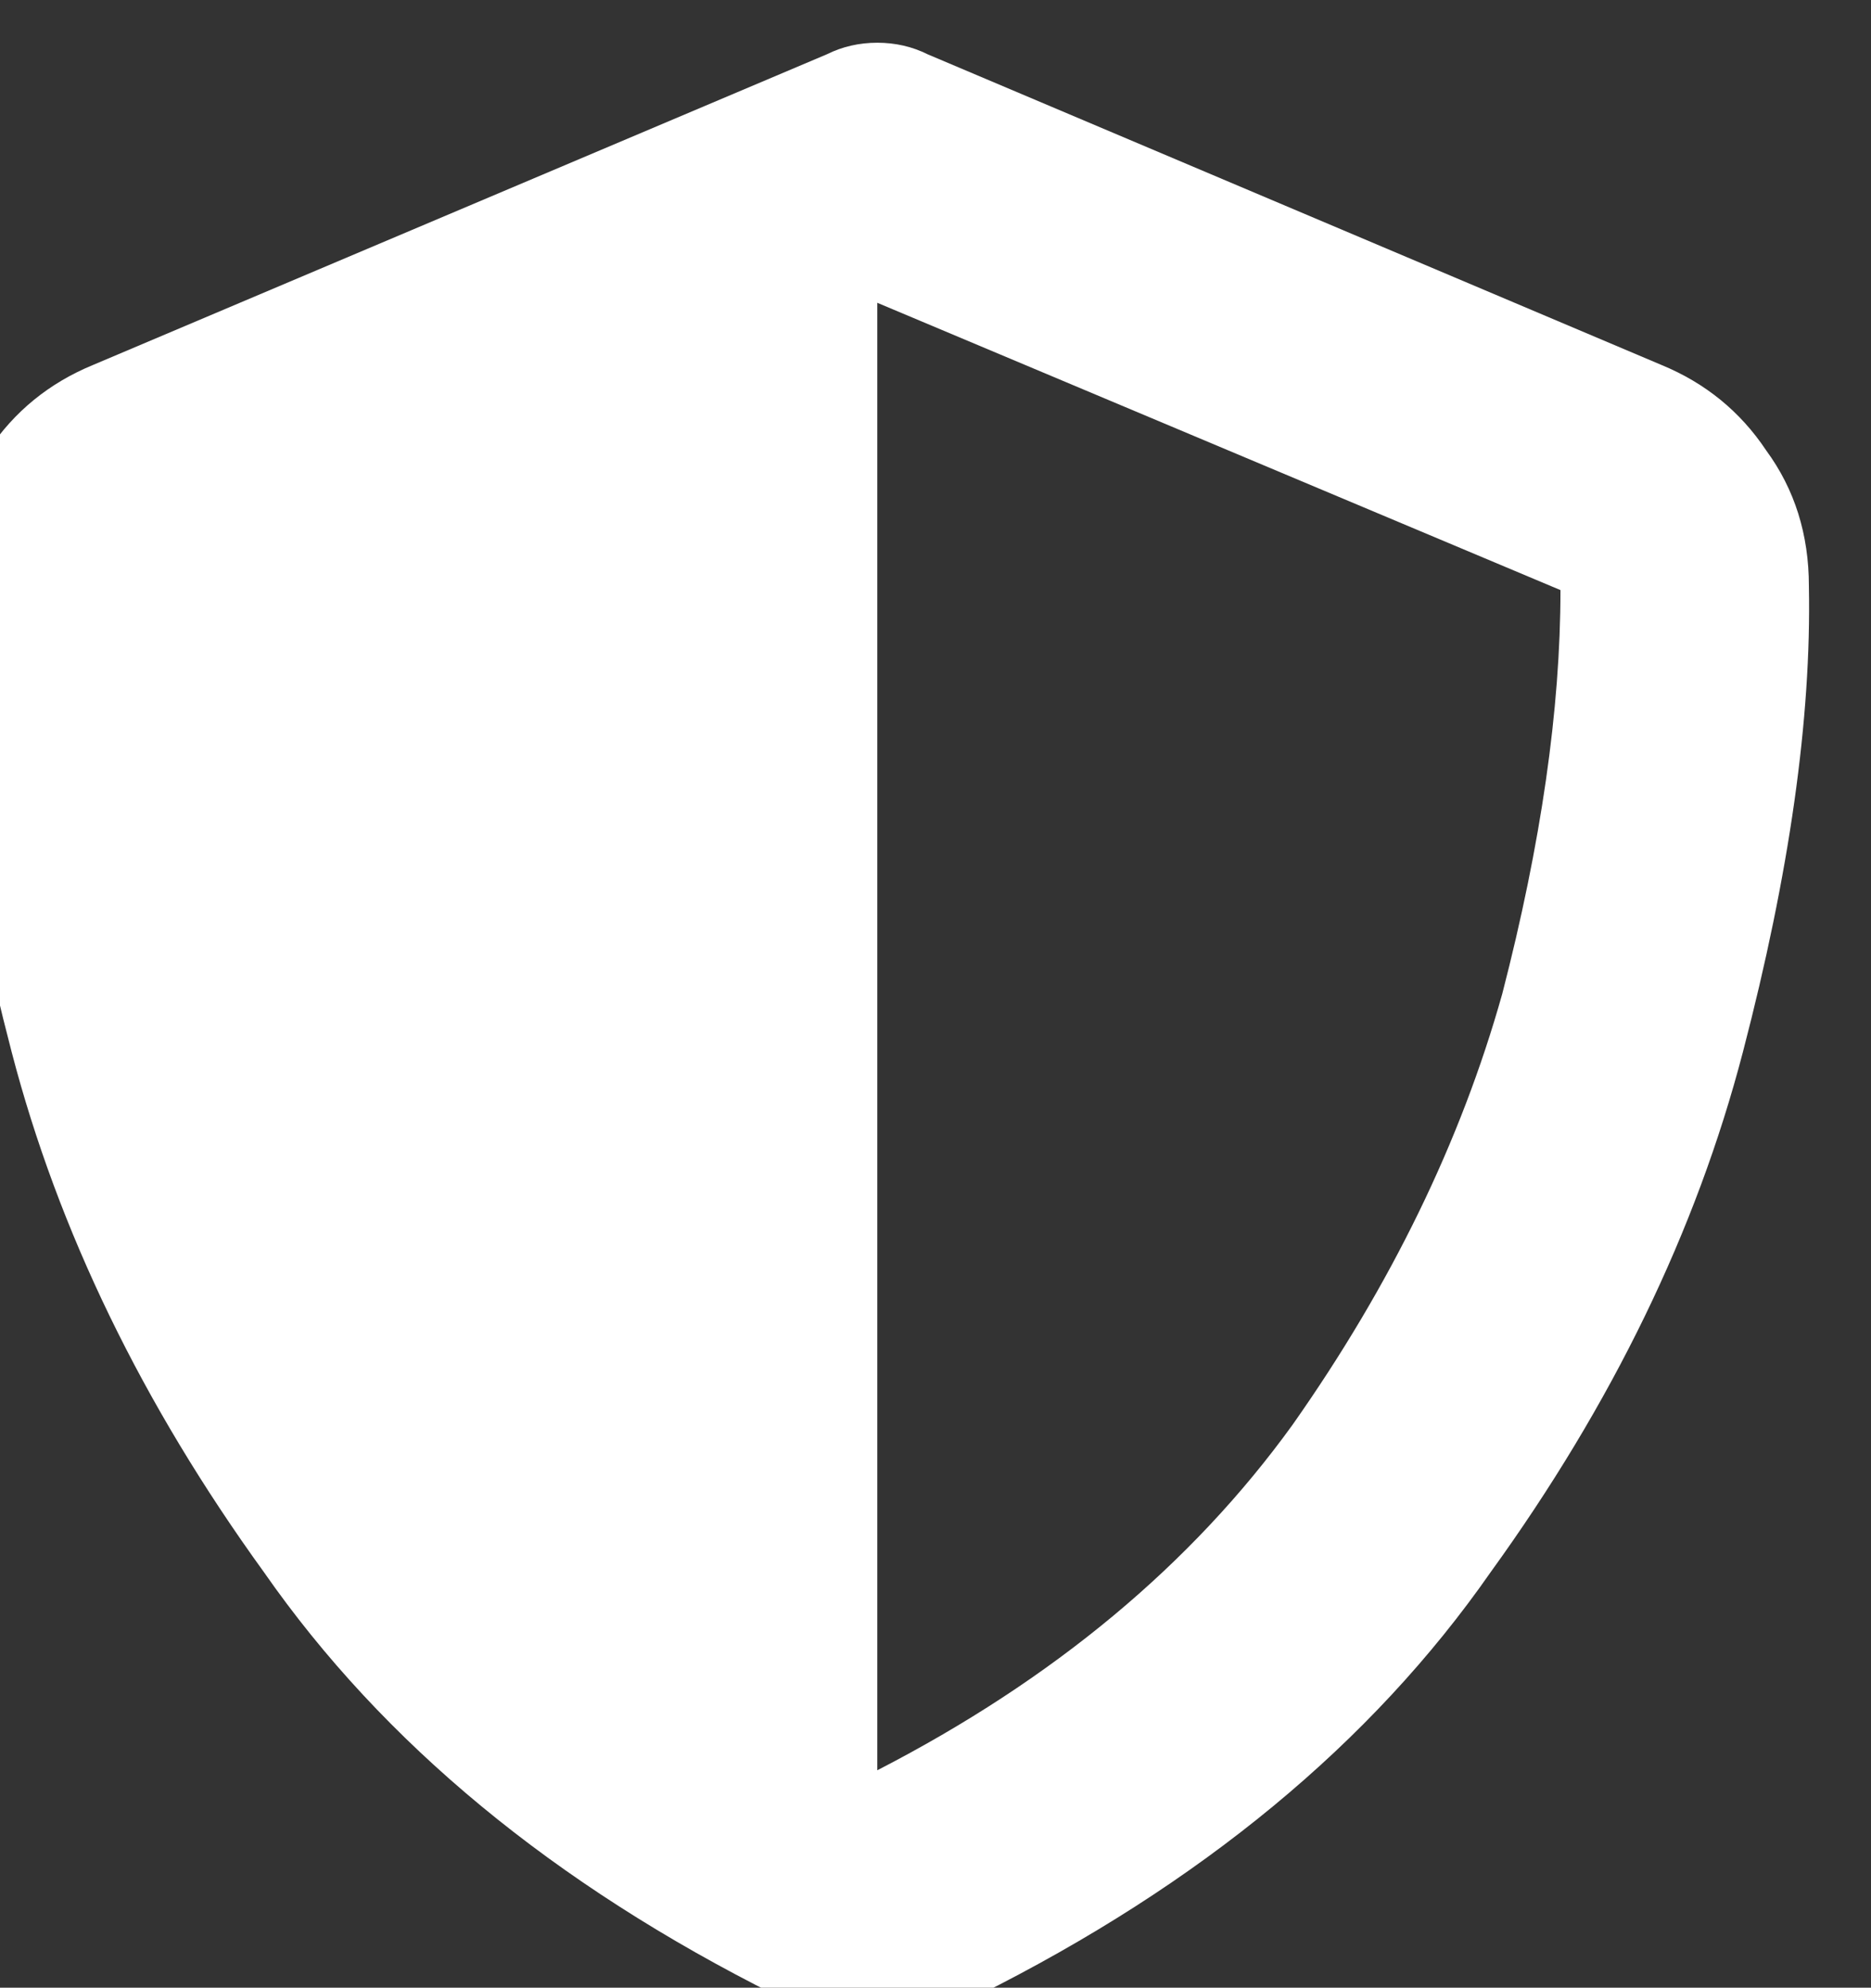 <svg xmlns="http://www.w3.org/2000/svg" xmlns:xlink="http://www.w3.org/1999/xlink" fill="none" version="1.1" width="22.594" height="24" viewBox="0 0 22.594 24"><rect x="0" y="0" width="22.594" height="24" fill="#333333" stroke="none"/><defs><clipPath id="master_svg0_6_08226"><rect x="0" y="0" width="22.594" height="24" rx="0"/></clipPath></defs><g clip-path="url(#master_svg0_6_08226)"><g transform="matrix(1,0,0,-1,0,48.75)"><g><path d="M10.594,48.234Q10.922,48.234,11.203,48.094L20.062,44.344Q20.859,44.016,21.328,43.312Q21.844,42.609,21.844,41.672Q21.891,39.281,21.047,36.047Q20.203,32.812,18,29.766Q15.844,26.672,11.812,24.656Q10.594,24.094,9.375,24.656Q5.344,26.672,3.188,29.766Q0.984,32.812,0.141,36.047Q-0.703,39.281,-0.656,41.672Q-0.656,42.609,-0.141,43.312Q0.328,44.016,1.125,44.344L9.984,48.094Q10.266,48.234,10.594,48.234ZM10.594,45.094L10.594,27.375L10.594,45.094L10.594,27.375Q13.781,29.016,15.609,31.547Q17.391,34.078,18.141,36.75Q18.844,39.469,18.844,41.625L10.594,45.094Z" fill="#FFFFFF" fill-opacity="1" style="mix-blend-mode:passthrough"/></g></g></g></svg>